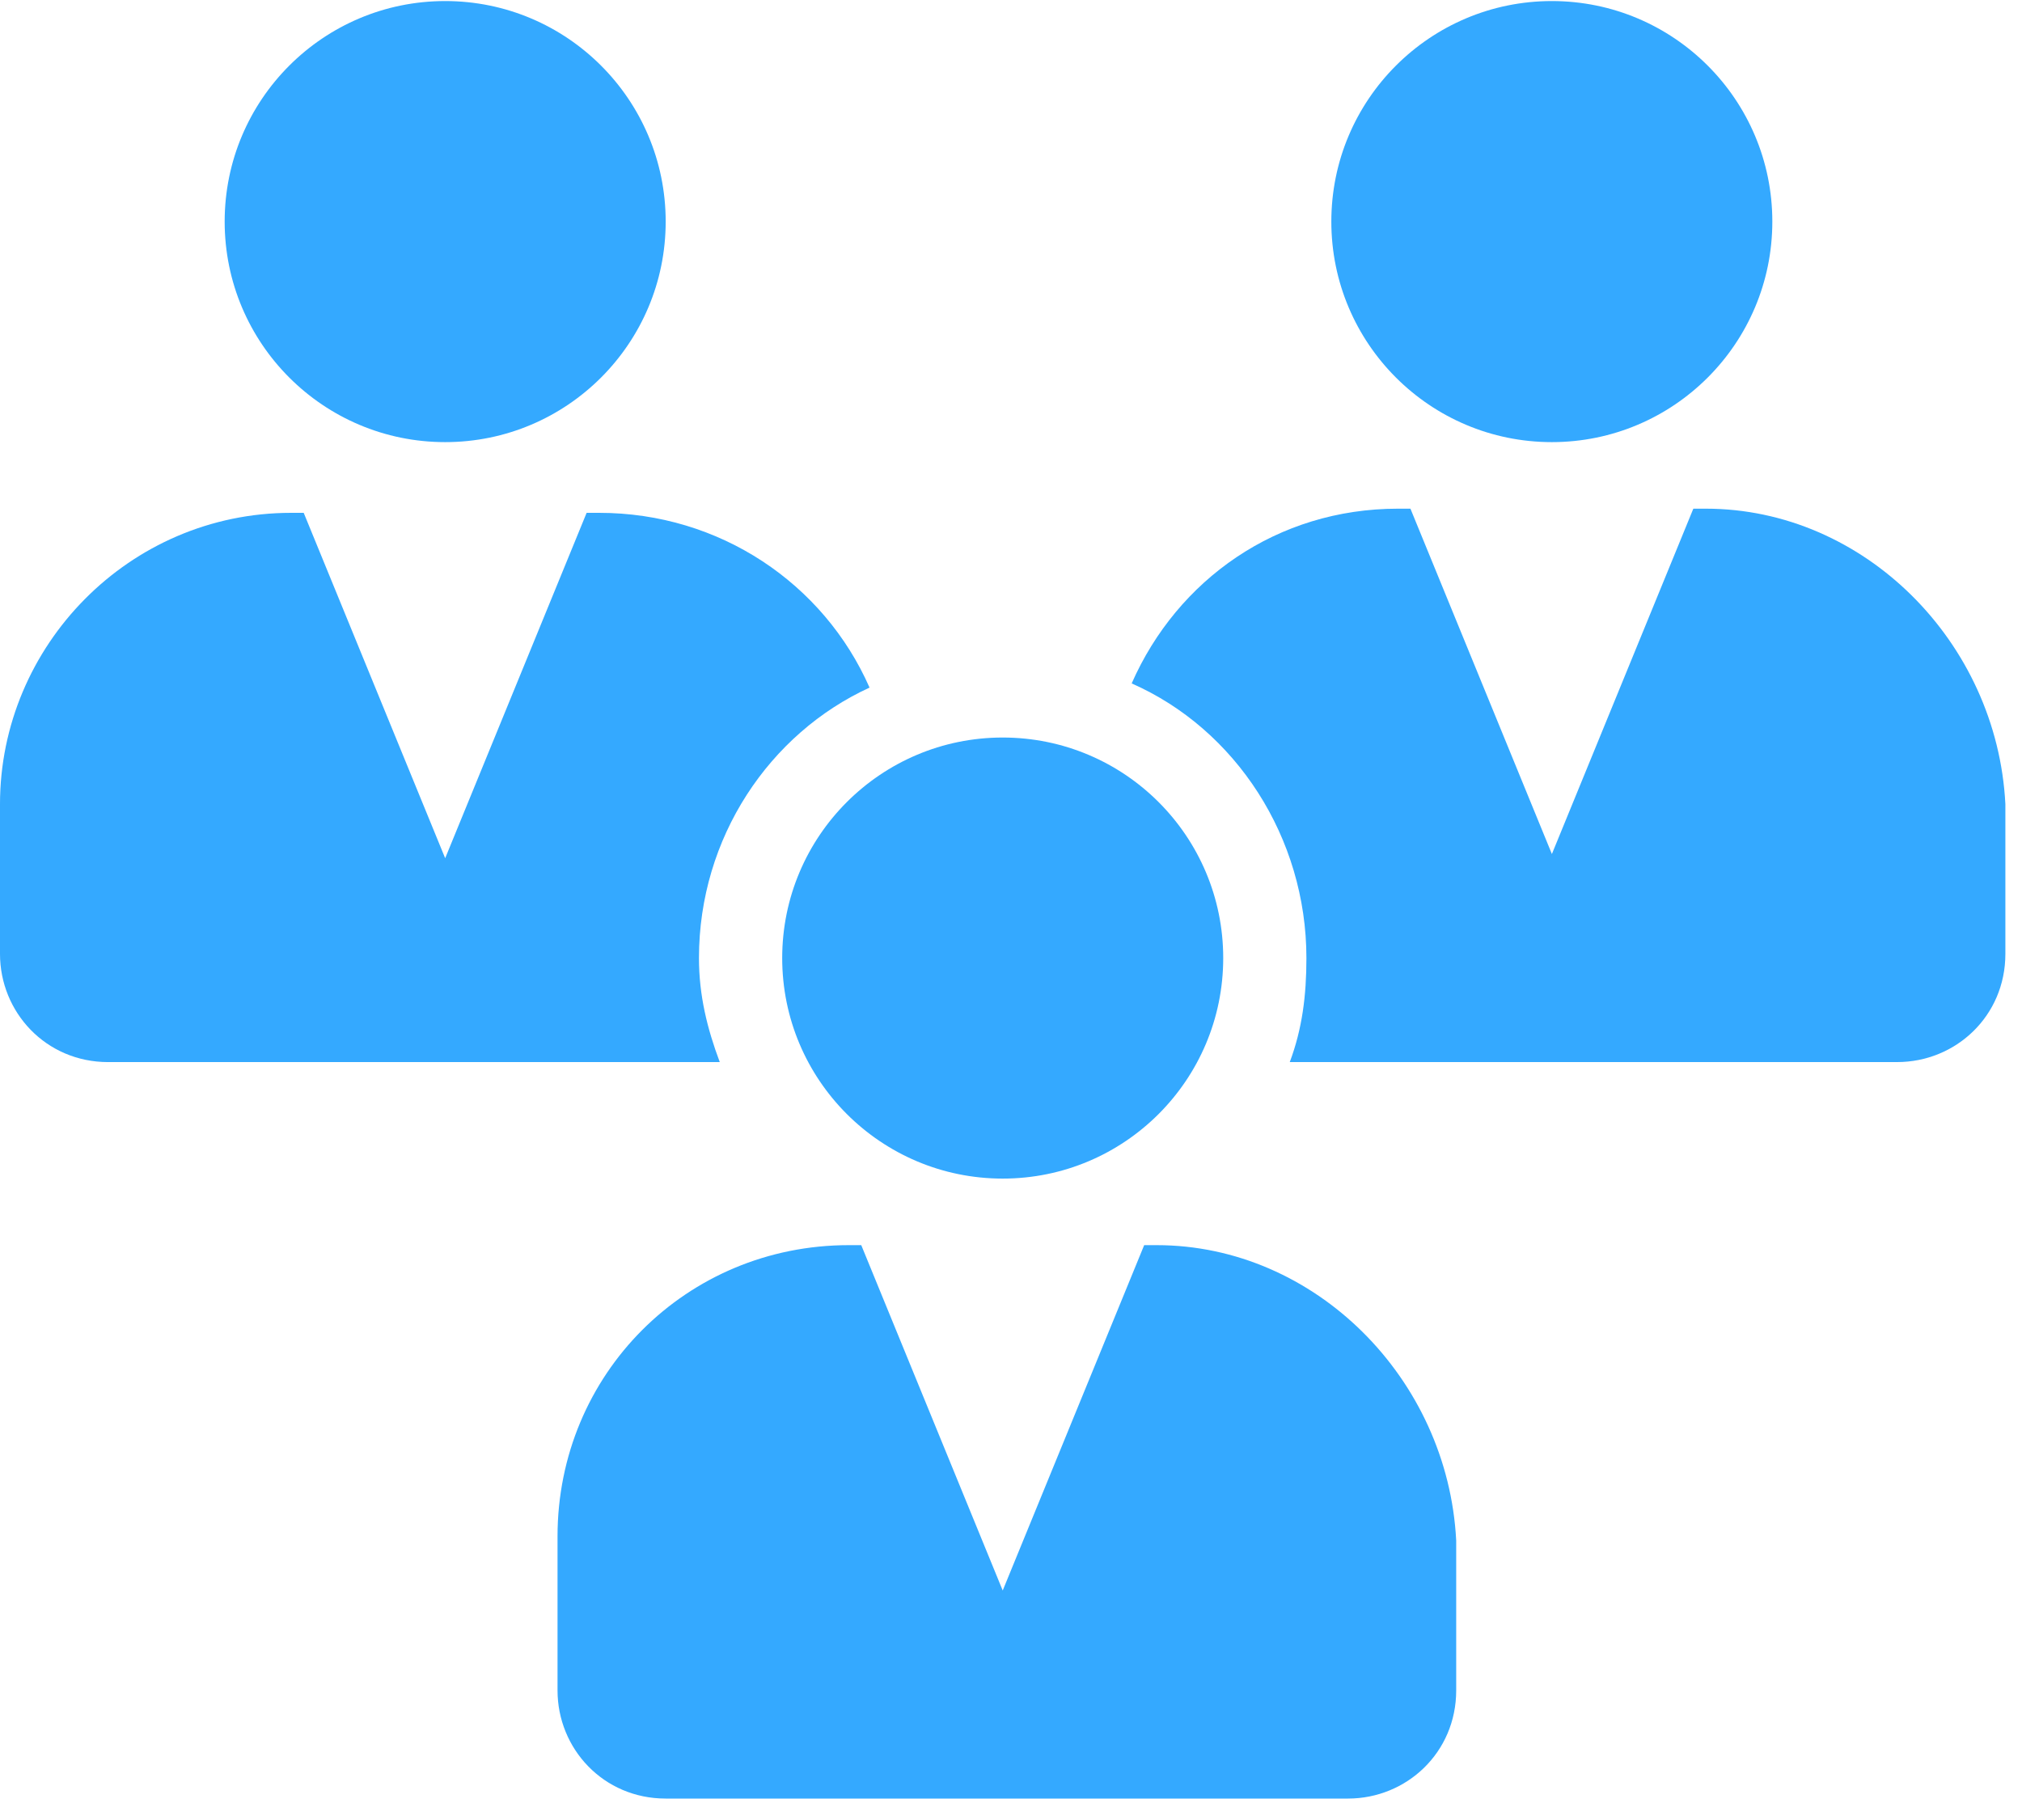 <?xml version="1.0" encoding="UTF-8"?>
<svg xmlns="http://www.w3.org/2000/svg" width="90" height="81" viewBox="0 0 90 81" fill="none">
  <g clip-path="url(#clip0_1561_1434)">
    <path d="M31.111 42.639C31.111 37.269 34.259 32.639 38.704 30.602C36.667 25.972 32.037 22.824 26.667 22.824H26.111L19.815 38.195L13.518 22.824H12.963C5.741 22.824 0 28.75 0 35.787V42.454C0 45.046 2.037 47.269 4.815 47.269H32.037C31.482 45.787 31.111 44.306 31.111 42.639Z" fill="#34A9FF"></path>
    <path d="M19.815 19.677C25.235 19.677 29.63 15.282 29.63 9.862C29.63 4.441 25.235 0.047 19.815 0.047C14.394 0.047 10 4.441 10 9.862C10 15.282 14.394 19.677 19.815 19.677Z" fill="#34A9FF"></path>
    <path d="M75.927 22.639H75.371L69.075 38.009L62.779 22.639H62.223C56.853 22.639 52.408 25.787 50.371 30.416C55.001 32.453 58.149 37.268 58.149 42.639C58.149 44.305 57.964 45.787 57.408 47.268H84.445C87.038 47.268 89.26 45.231 89.26 42.453V35.787C88.89 28.565 82.964 22.639 75.927 22.639Z" fill="#34A9FF"></path>
    <path d="M69.073 19.677C74.493 19.677 78.887 15.282 78.887 9.862C78.887 4.441 74.493 0.047 69.073 0.047C63.652 0.047 59.258 4.441 59.258 9.862C59.258 15.282 63.652 19.677 69.073 19.677Z" fill="#34A9FF"></path>
    <path d="M51.483 55.416H50.928L44.631 70.786L38.335 55.416H37.779C30.557 55.416 24.816 61.157 24.816 68.379V75.231C24.816 77.823 26.854 80.046 29.631 80.046H60.002C62.594 80.046 64.816 78.008 64.816 75.231V68.564C64.446 61.342 58.52 55.416 51.483 55.416Z" fill="#34A9FF"></path>
    <path d="M44.631 52.454C50.052 52.454 54.446 48.06 54.446 42.639C54.446 37.218 50.052 32.824 44.631 32.824C39.211 32.824 34.816 37.218 34.816 42.639C34.816 48.06 39.211 52.454 44.631 52.454Z" fill="#34A9FF"></path>
  </g>
  <defs>
    <clipPath id="clip0_1561_1434">
      <rect width="90" height="81" fill="white"></rect>
    </clipPath>
  </defs>
</svg>
